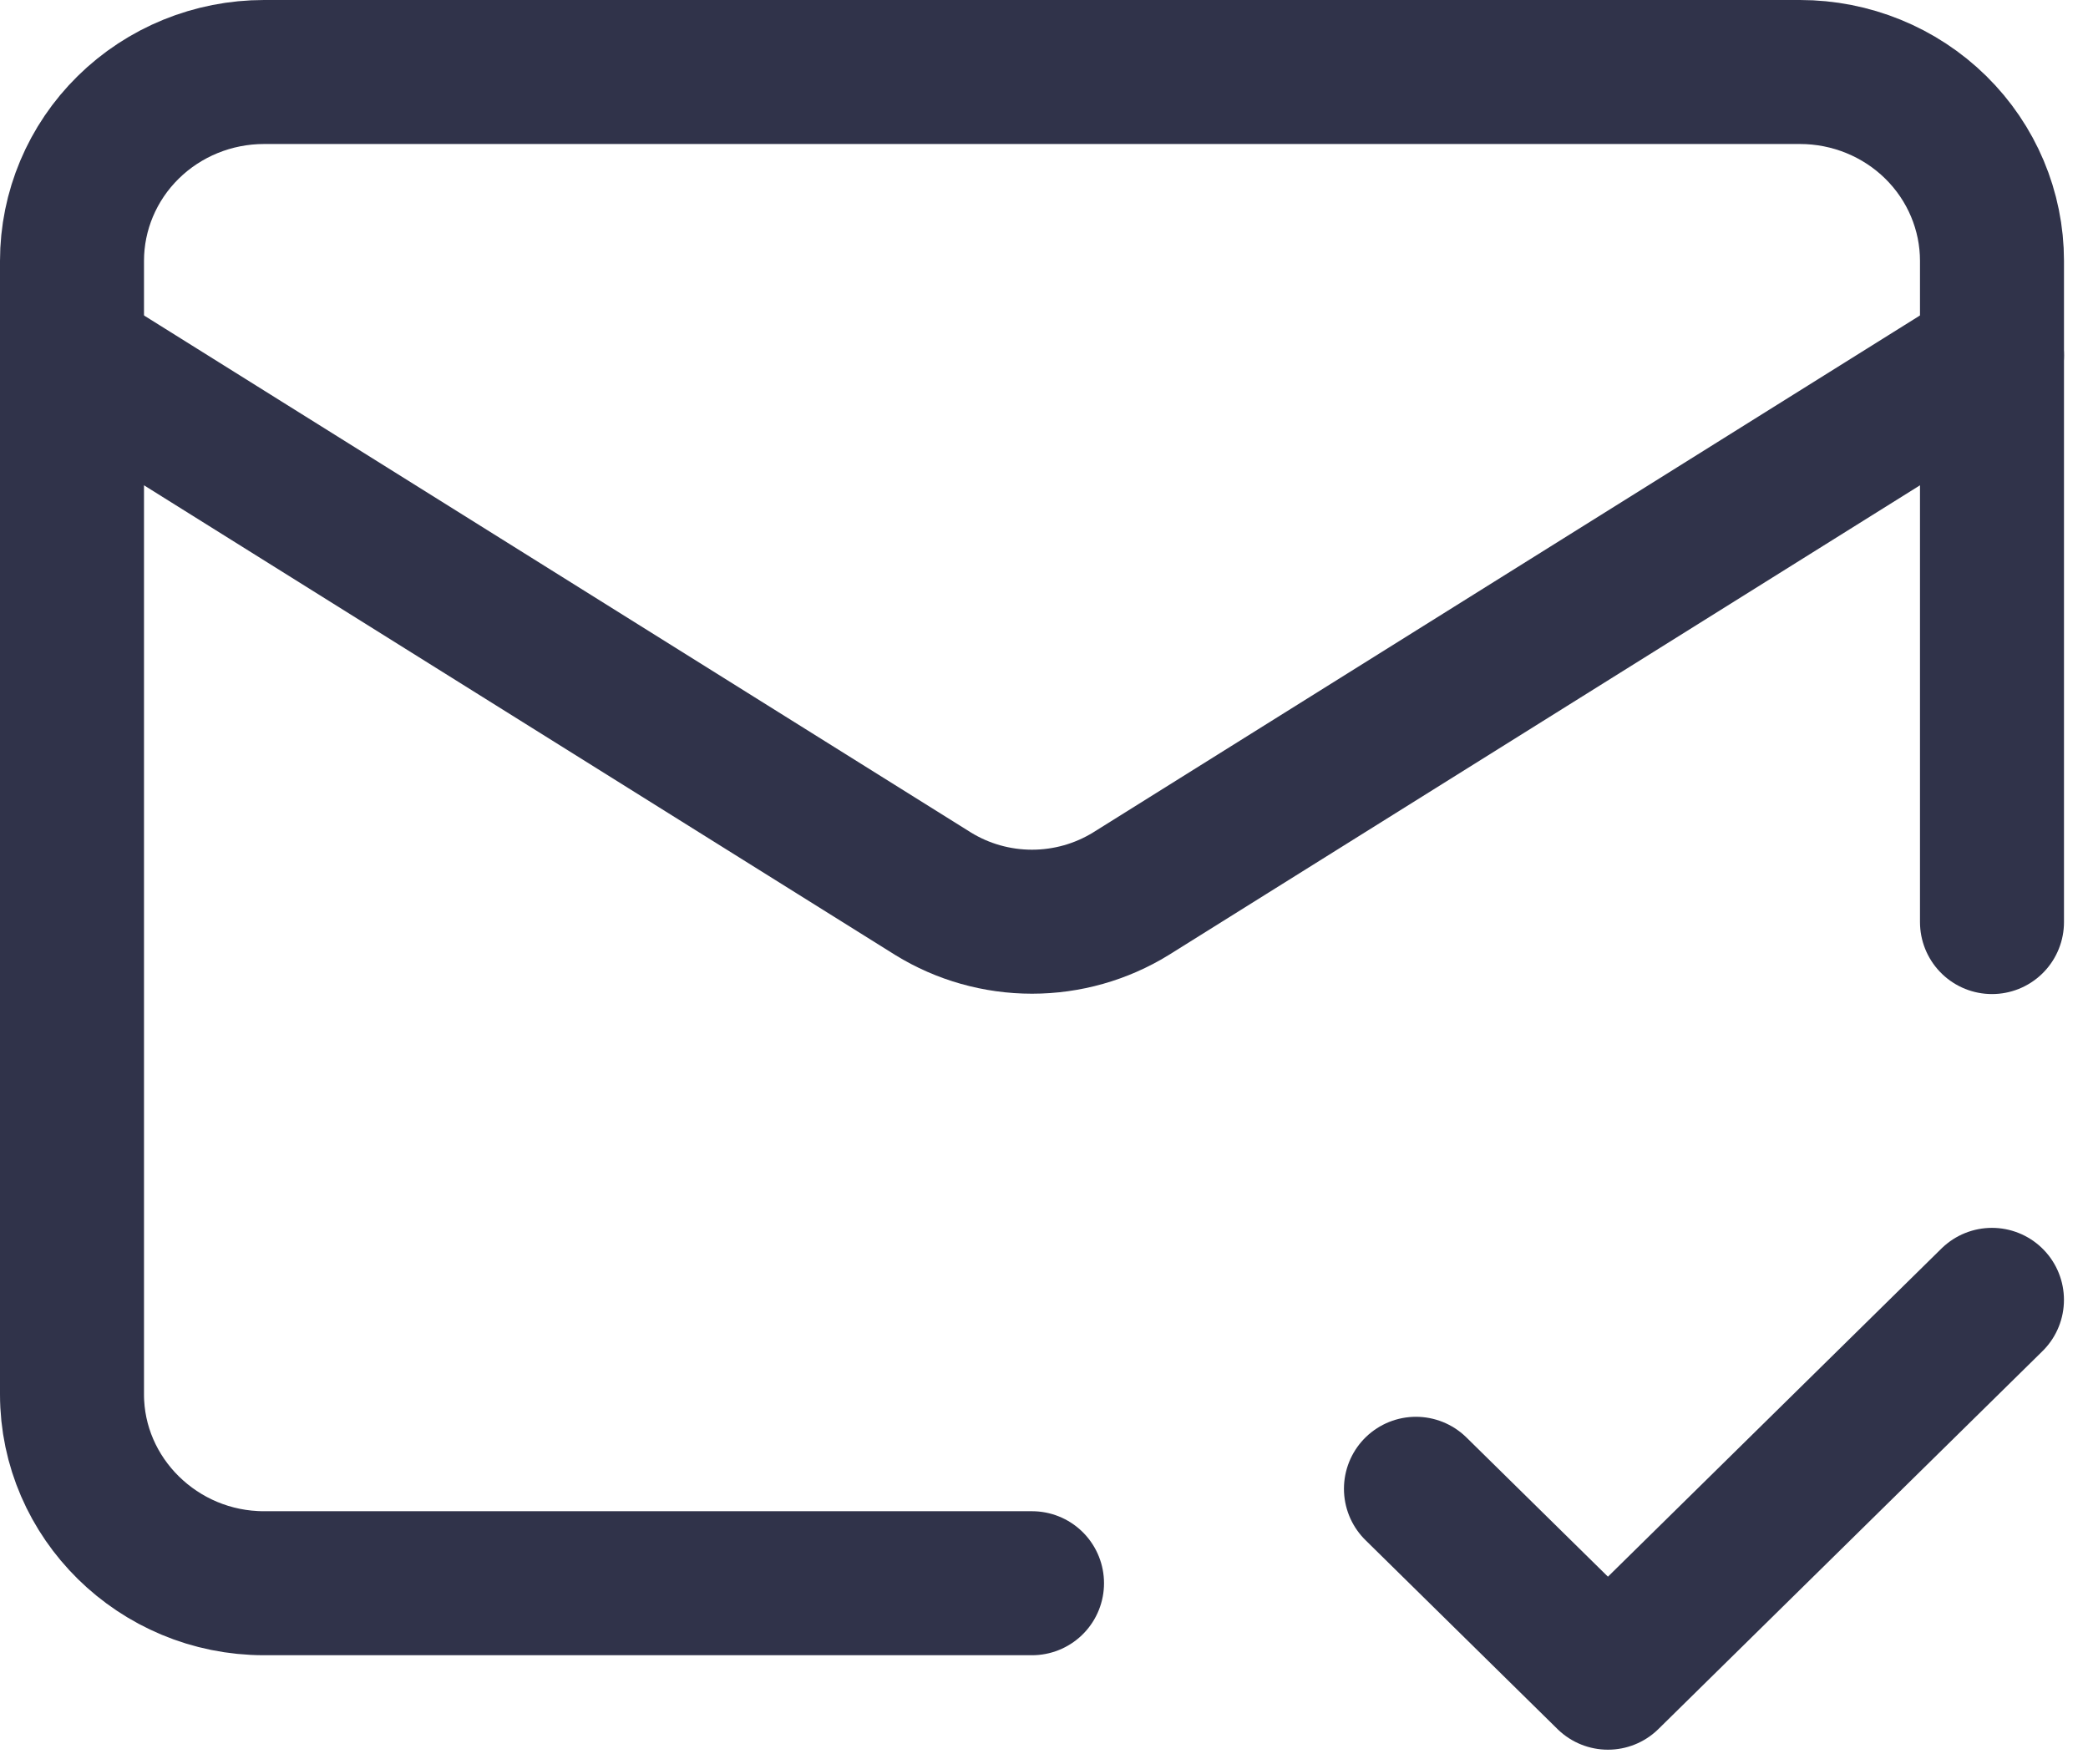 <svg width="58" height="49" viewBox="0 0 58 49" fill="none" xmlns="http://www.w3.org/2000/svg">
<path d="M55.333 25.612V7.247C55.333 5.856 54.771 4.521 53.771 3.537C52.771 2.553 51.414 2 50 2H7.333C5.919 2 4.562 2.553 3.562 3.537C2.562 4.521 2 5.856 2 7.247V38.73C2 41.616 4.4 43.977 7.333 43.977H28.667" stroke="#30334A" stroke-width="4" stroke-linecap="round" stroke-linejoin="round"/>
<path d="M55.333 9.871L31.413 24.826C30.59 25.333 29.638 25.602 28.667 25.602C27.695 25.602 26.743 25.333 25.92 24.826L2 9.871" stroke="#30334A" stroke-width="4" stroke-linecap="round" stroke-linejoin="round"/>
<path d="M39.332 41.354L44.665 46.601L55.332 36.106" stroke="#30334A" stroke-width="4" stroke-linecap="round" stroke-linejoin="round"/>
</svg>
